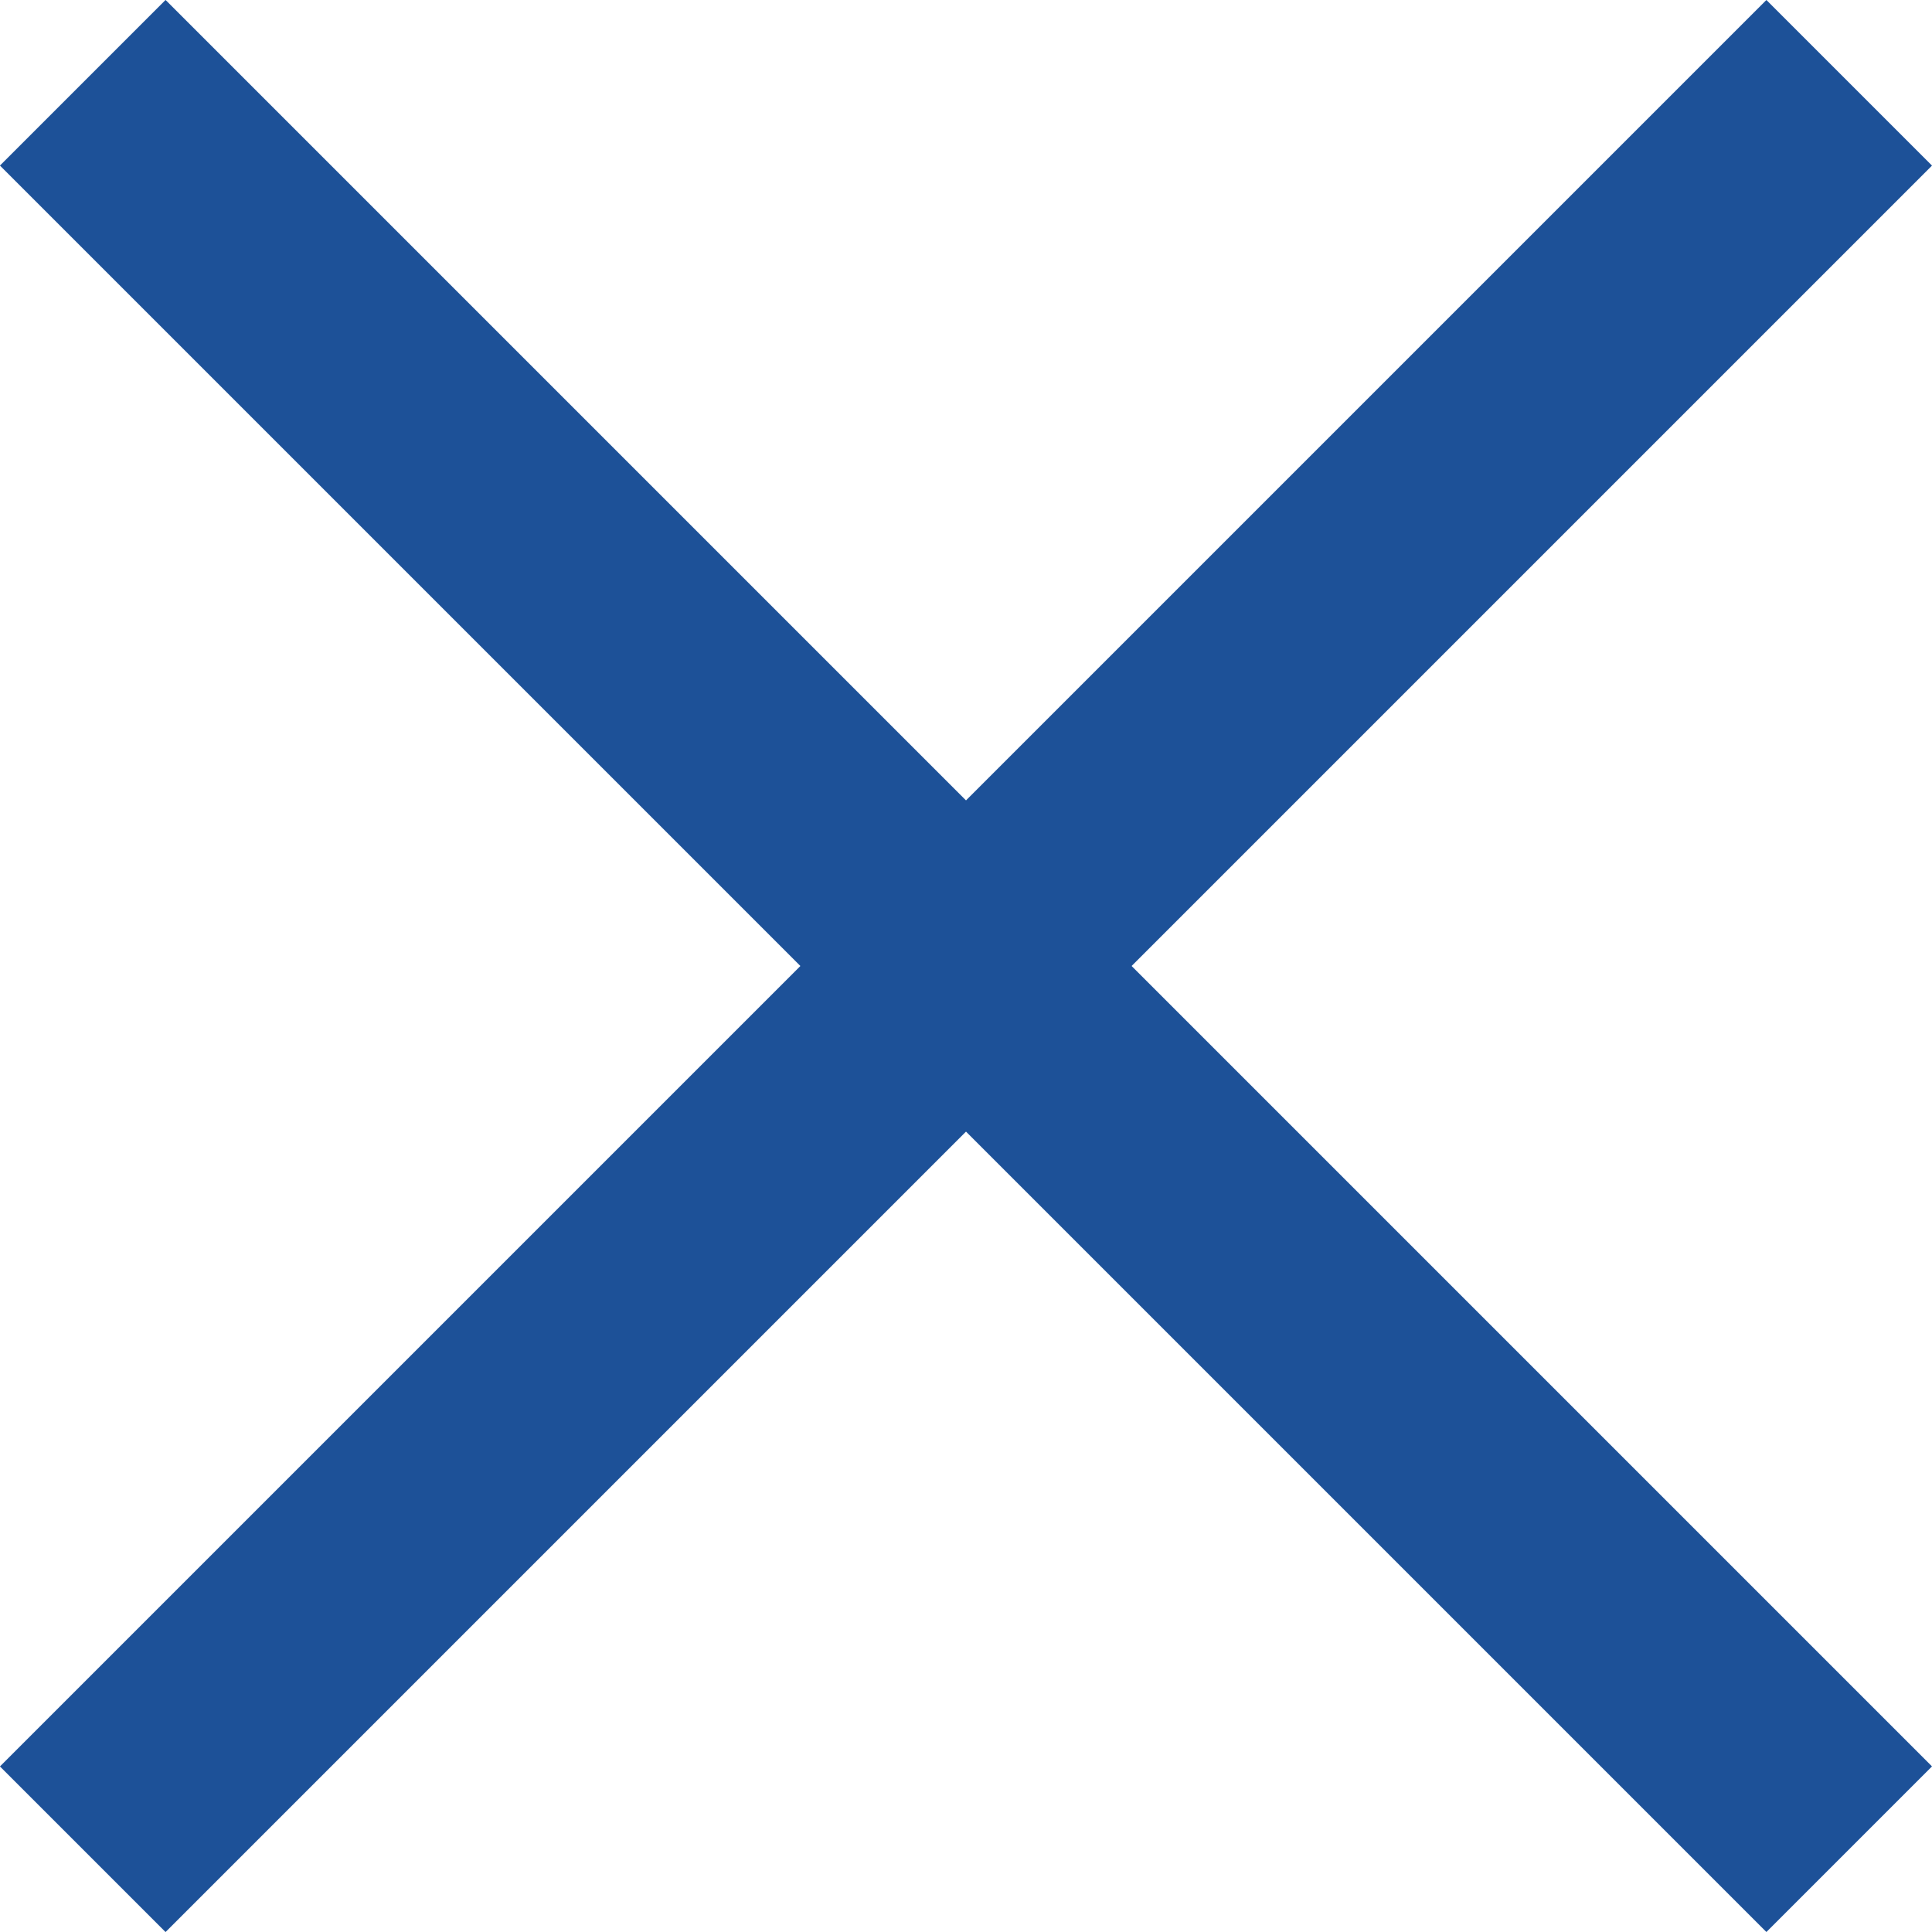 <svg xmlns="http://www.w3.org/2000/svg" width="12.374" height="12.374" viewBox="0 0 12.374 12.374">
    <g id="Groupe_114" data-name="Groupe 114" transform="translate(-329.47 -95.47)">
        <line id="Ligne_18" data-name="Ligne 18" x2="16" transform="translate(330 107.314) rotate(-45)" fill="none" stroke="#1d5198" stroke-width="1.5"/>
        <line id="Ligne_19" data-name="Ligne 19" x2="16" transform="translate(330 96) rotate(45)" fill="none" stroke="#1d5198" stroke-width="1.5"/>
    </g>
</svg>
